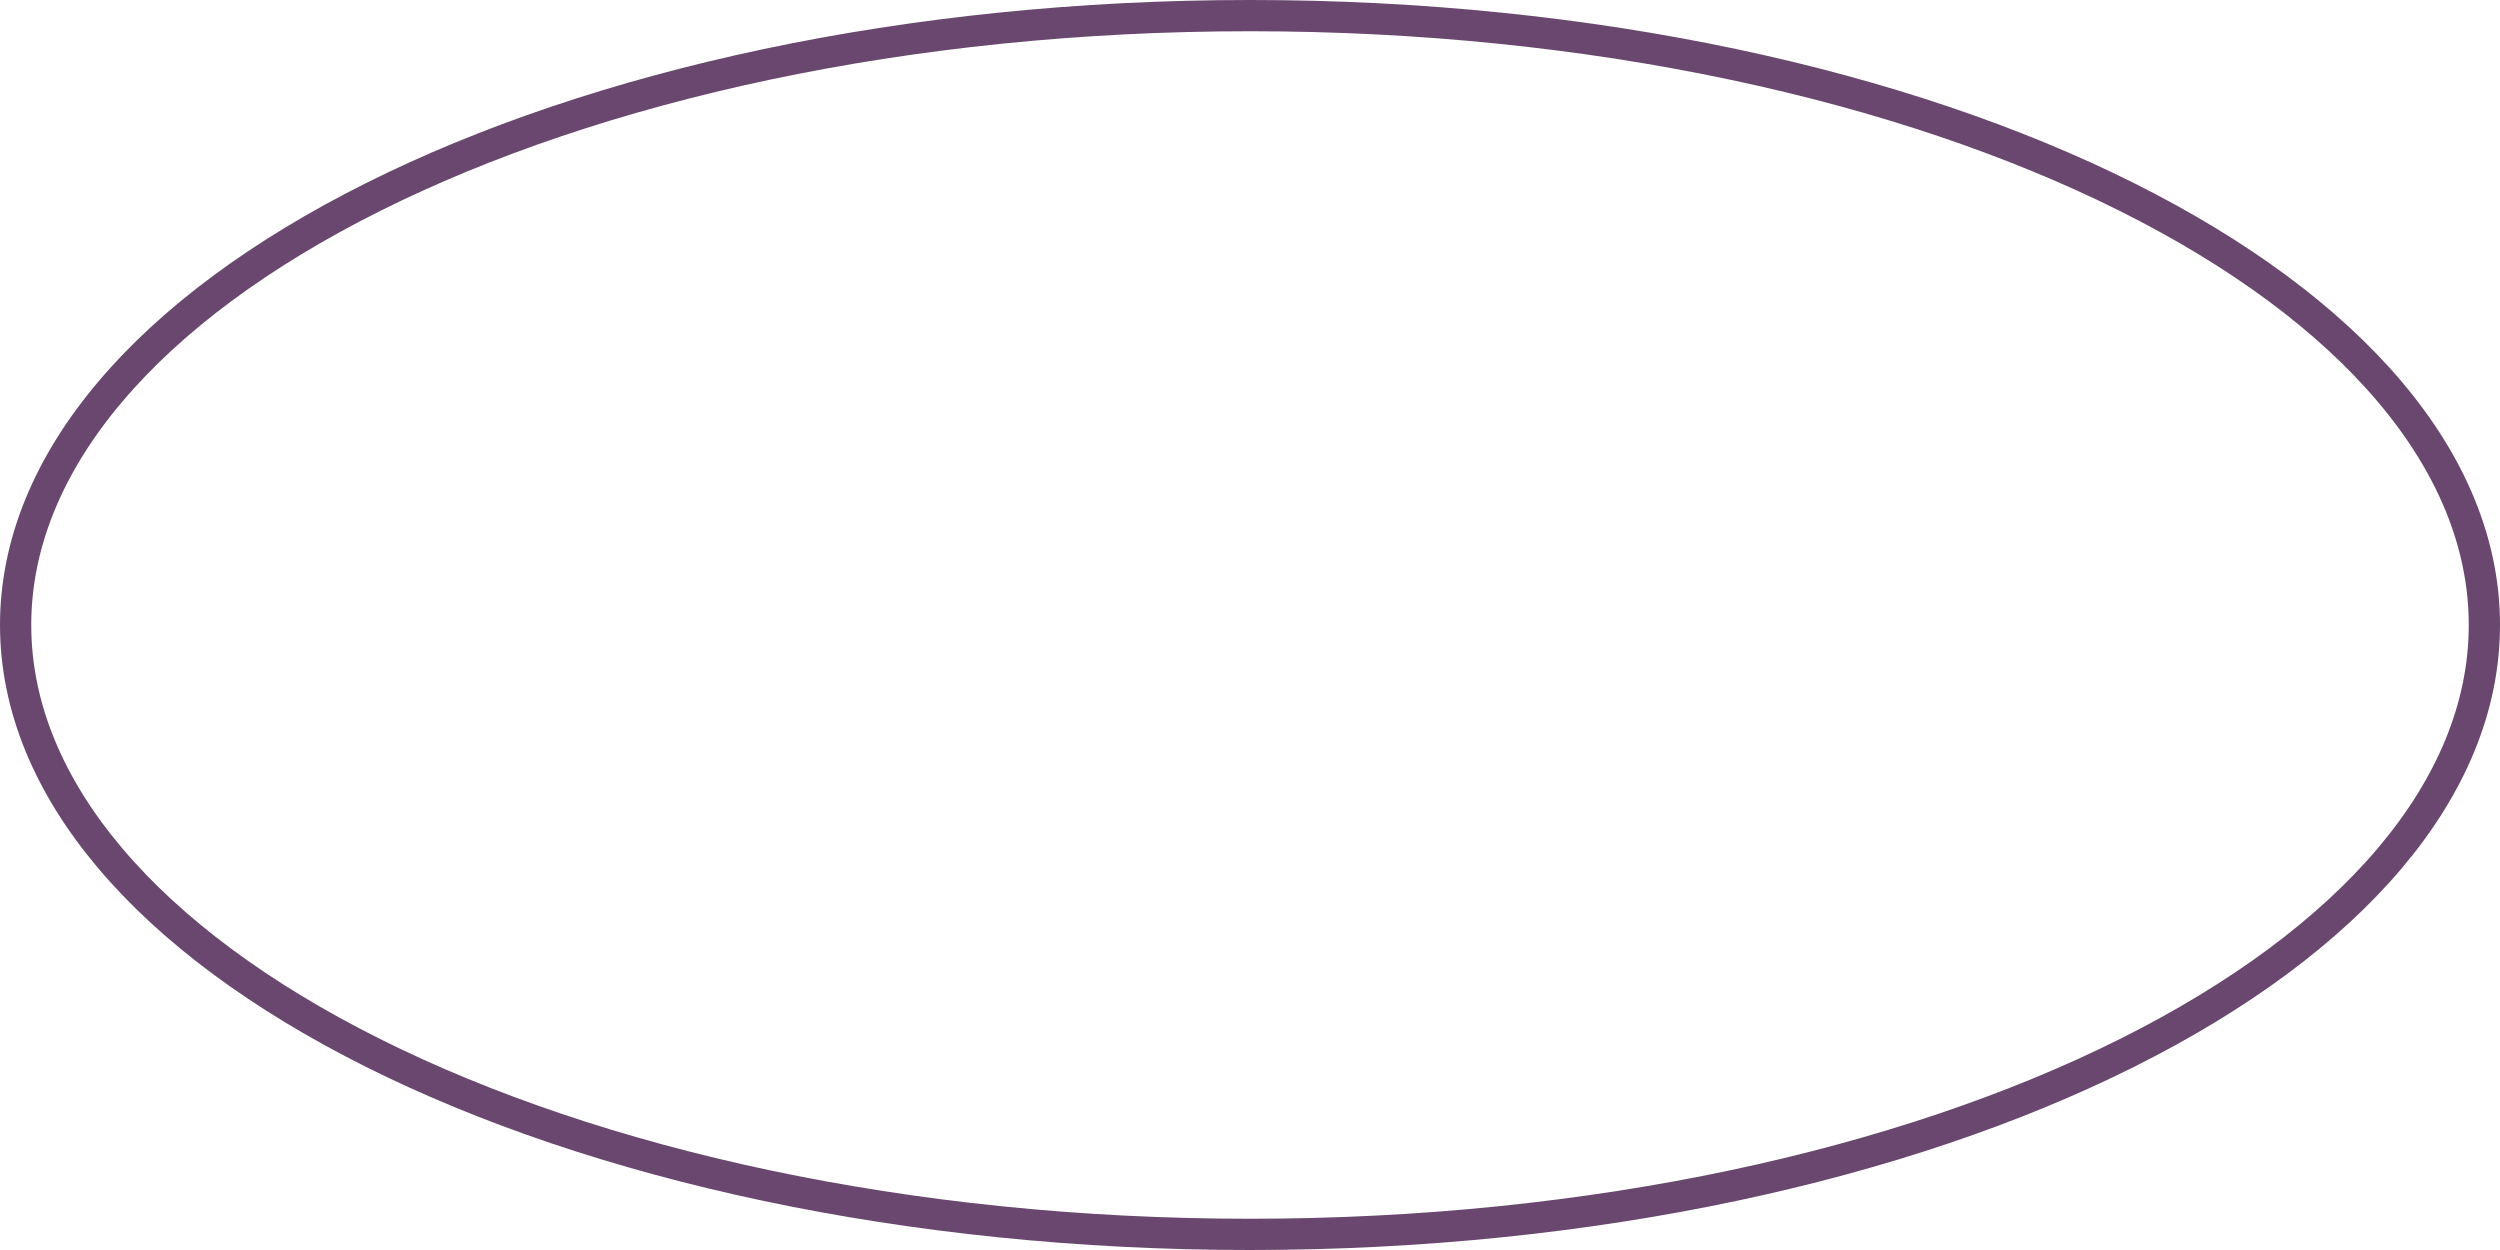 <?xml version="1.0" encoding="UTF-8"?> <svg xmlns="http://www.w3.org/2000/svg" width="80" height="40" viewBox="0 0 80 40" fill="none"> <path d="M79.5 20C79.5 25.231 75.246 30.102 68.061 33.695C60.905 37.273 50.985 39.5 40 39.5C29.015 39.5 19.095 37.273 11.939 33.695C4.754 30.102 0.5 25.231 0.5 20C0.5 14.769 4.754 9.898 11.939 6.305C19.095 2.727 29.015 0.5 40 0.5C50.985 0.5 60.905 2.727 68.061 6.305C75.246 9.898 79.5 14.769 79.5 20Z" stroke="#69476F"></path> </svg> 